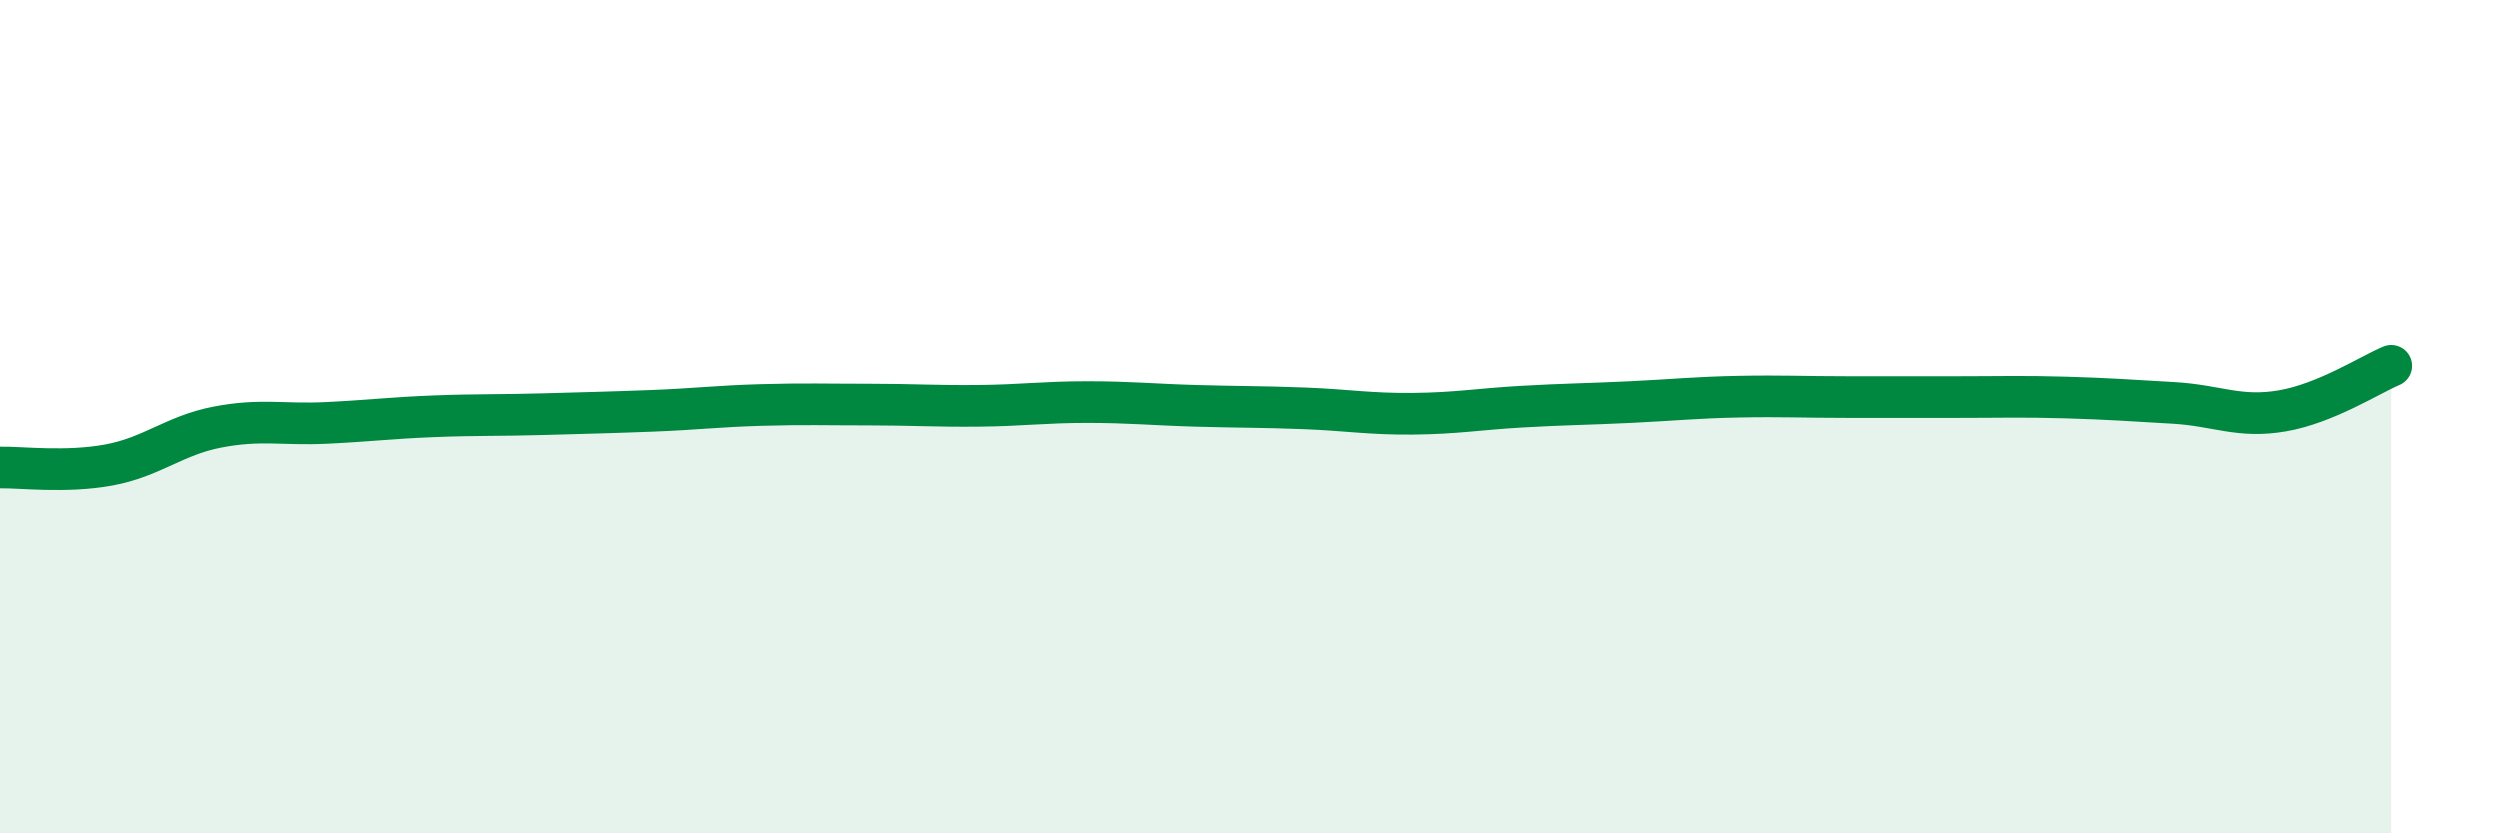 
    <svg width="60" height="20" viewBox="0 0 60 20" xmlns="http://www.w3.org/2000/svg">
      <path
        d="M 0,11.22 C 0.52,11.21 1.57,11.35 2.61,11.16 C 3.65,10.97 4.18,10.45 5.22,10.25 C 6.26,10.05 6.79,10.2 7.83,10.15 C 8.87,10.1 9.39,10.03 10.43,9.99 C 11.47,9.95 12,9.97 13.04,9.94 C 14.08,9.91 14.61,9.9 15.65,9.86 C 16.69,9.82 17.22,9.75 18.26,9.72 C 19.3,9.69 19.83,9.71 20.87,9.71 C 21.91,9.71 22.44,9.75 23.48,9.74 C 24.52,9.73 25.05,9.65 26.09,9.65 C 27.13,9.65 27.66,9.71 28.7,9.74 C 29.74,9.77 30.26,9.76 31.3,9.8 C 32.34,9.84 32.87,9.94 33.91,9.93 C 34.95,9.92 35.48,9.82 36.52,9.76 C 37.56,9.7 38.09,9.7 39.13,9.65 C 40.17,9.6 40.7,9.54 41.74,9.52 C 42.78,9.5 43.31,9.53 44.35,9.53 C 45.39,9.53 45.92,9.53 46.96,9.53 C 48,9.53 48.53,9.51 49.57,9.54 C 50.61,9.57 51.13,9.61 52.17,9.67 C 53.21,9.73 53.74,10.04 54.78,9.86 C 55.82,9.68 56.87,9 57.39,8.78L57.39 20L0 20Z"
        fill="#008740"
        opacity="0.1"
        stroke-linecap="round"
        stroke-linejoin="round"
      />
      <path
        d="M 0,11.22 C 0.52,11.21 1.57,11.35 2.61,11.16 C 3.65,10.97 4.18,10.45 5.22,10.25 C 6.26,10.05 6.79,10.2 7.83,10.15 C 8.87,10.1 9.39,10.03 10.43,9.99 C 11.47,9.95 12,9.97 13.04,9.94 C 14.08,9.91 14.61,9.9 15.65,9.86 C 16.69,9.82 17.22,9.75 18.26,9.72 C 19.3,9.69 19.83,9.71 20.87,9.71 C 21.91,9.71 22.44,9.75 23.48,9.74 C 24.52,9.73 25.05,9.65 26.09,9.65 C 27.13,9.65 27.66,9.71 28.7,9.74 C 29.74,9.77 30.26,9.76 31.3,9.8 C 32.34,9.84 32.87,9.94 33.91,9.93 C 34.95,9.92 35.48,9.82 36.52,9.76 C 37.56,9.7 38.09,9.7 39.13,9.65 C 40.17,9.6 40.7,9.54 41.74,9.52 C 42.78,9.5 43.31,9.53 44.35,9.53 C 45.39,9.53 45.92,9.53 46.96,9.53 C 48,9.53 48.53,9.51 49.57,9.54 C 50.61,9.57 51.13,9.61 52.17,9.67 C 53.21,9.73 53.74,10.04 54.78,9.86 C 55.82,9.68 56.87,9 57.39,8.78"
        stroke="#008740"
        stroke-width="1"
        fill="none"
        stroke-linecap="round"
        stroke-linejoin="round"
      />
    </svg>
  